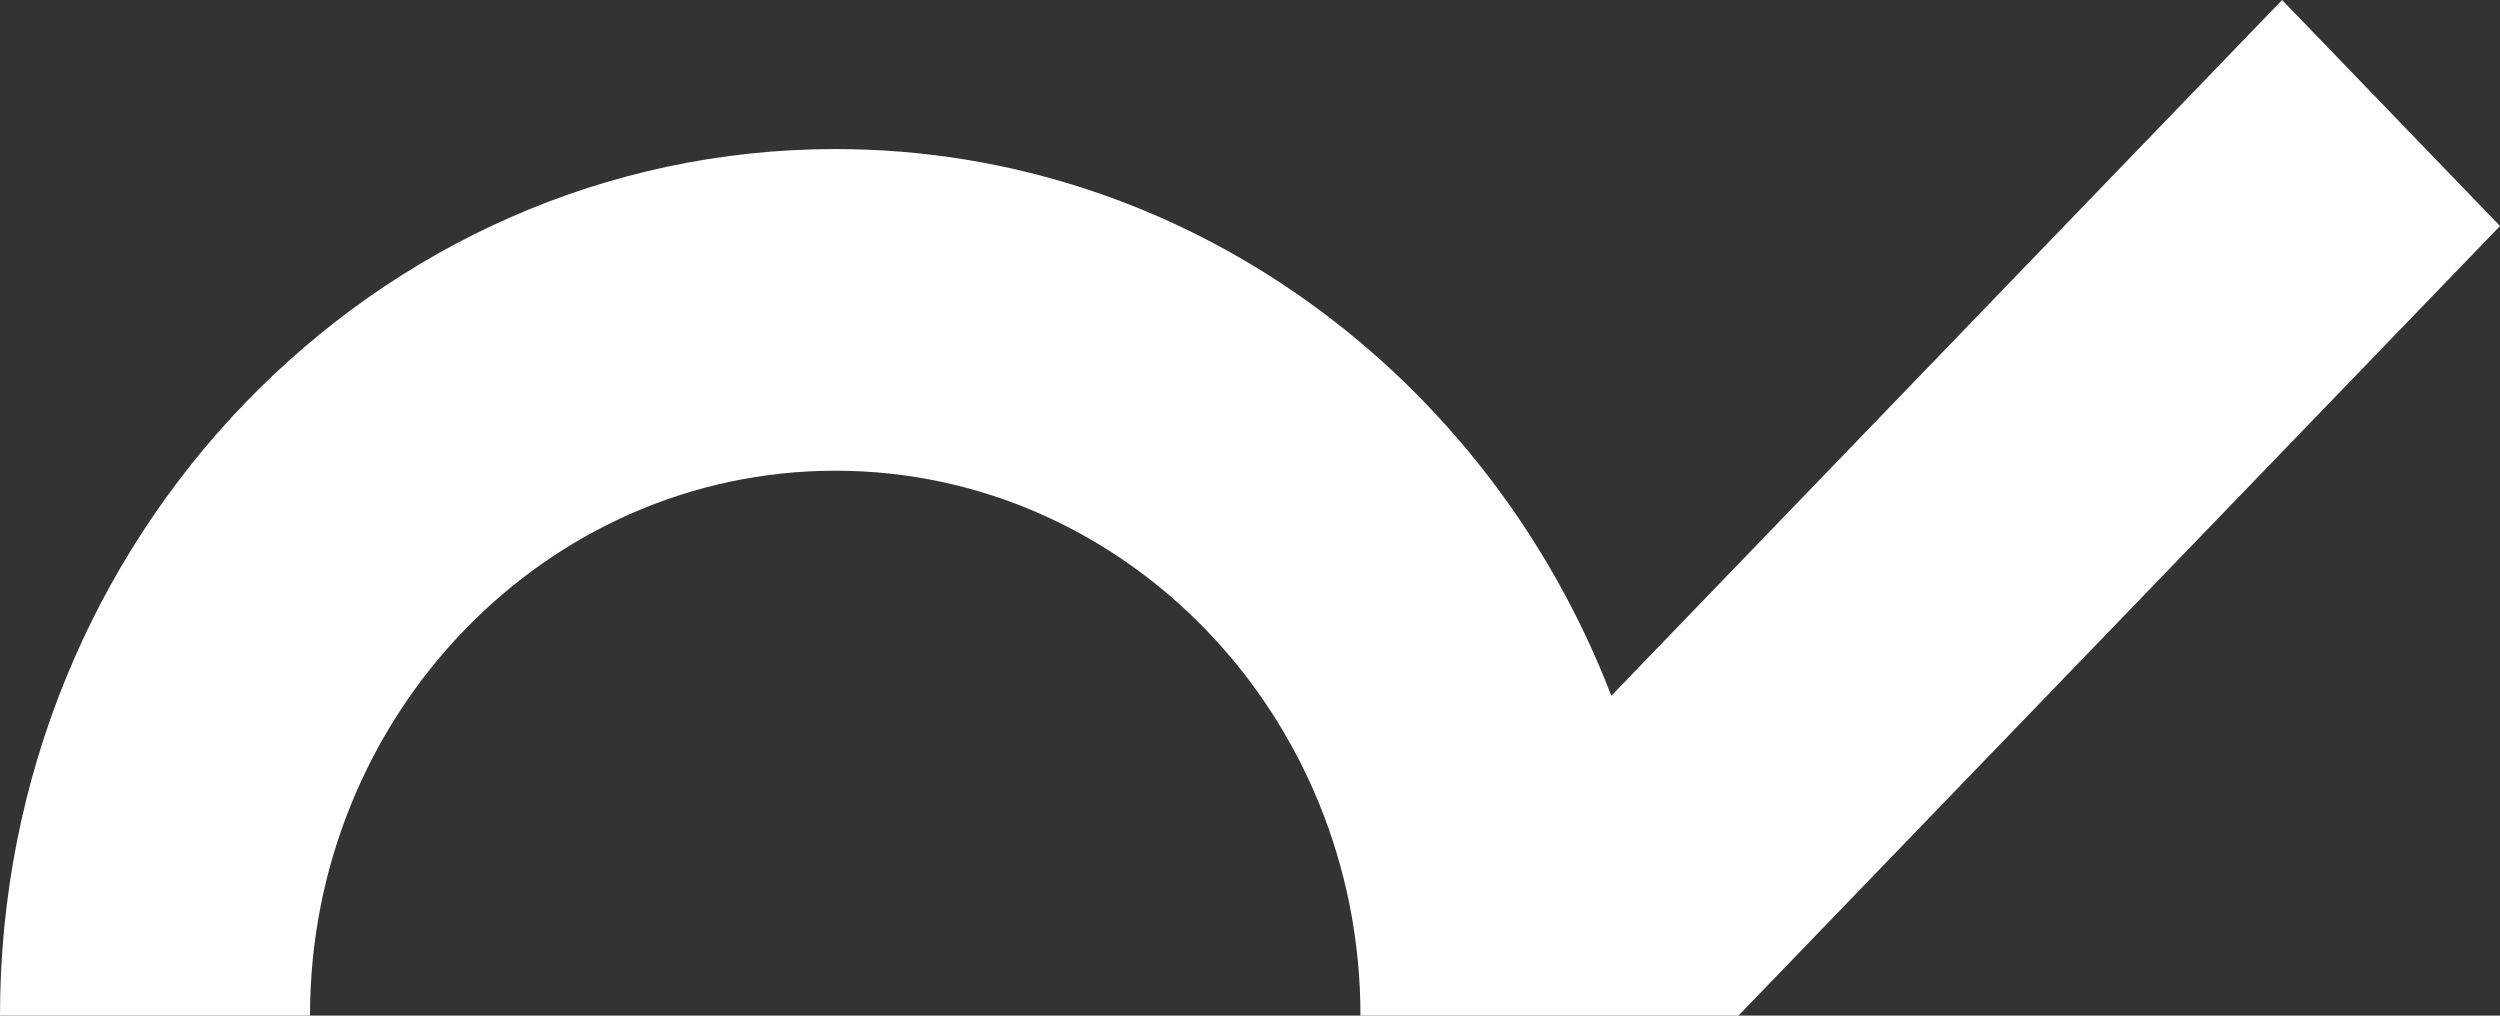 <svg width="32" height="13" viewBox="0 0 32 13" fill="none" xmlns="http://www.w3.org/2000/svg">
<rect x="0" y="0" width="32" height="13" fill="#333333" stroke="none"/>
<path d="M32 2.893L29.211 0L20.625 8.906C19.052 4.812 15.192 1.908 10.693 1.908C4.795 1.908 0 6.885 0 13H3.968C3.968 9.153 6.984 6.025 10.693 6.025C14.402 6.025 17.414 9.153 17.414 13H21.325H21.383H22.252L32 2.893Z" fill="white"/>
</svg>
